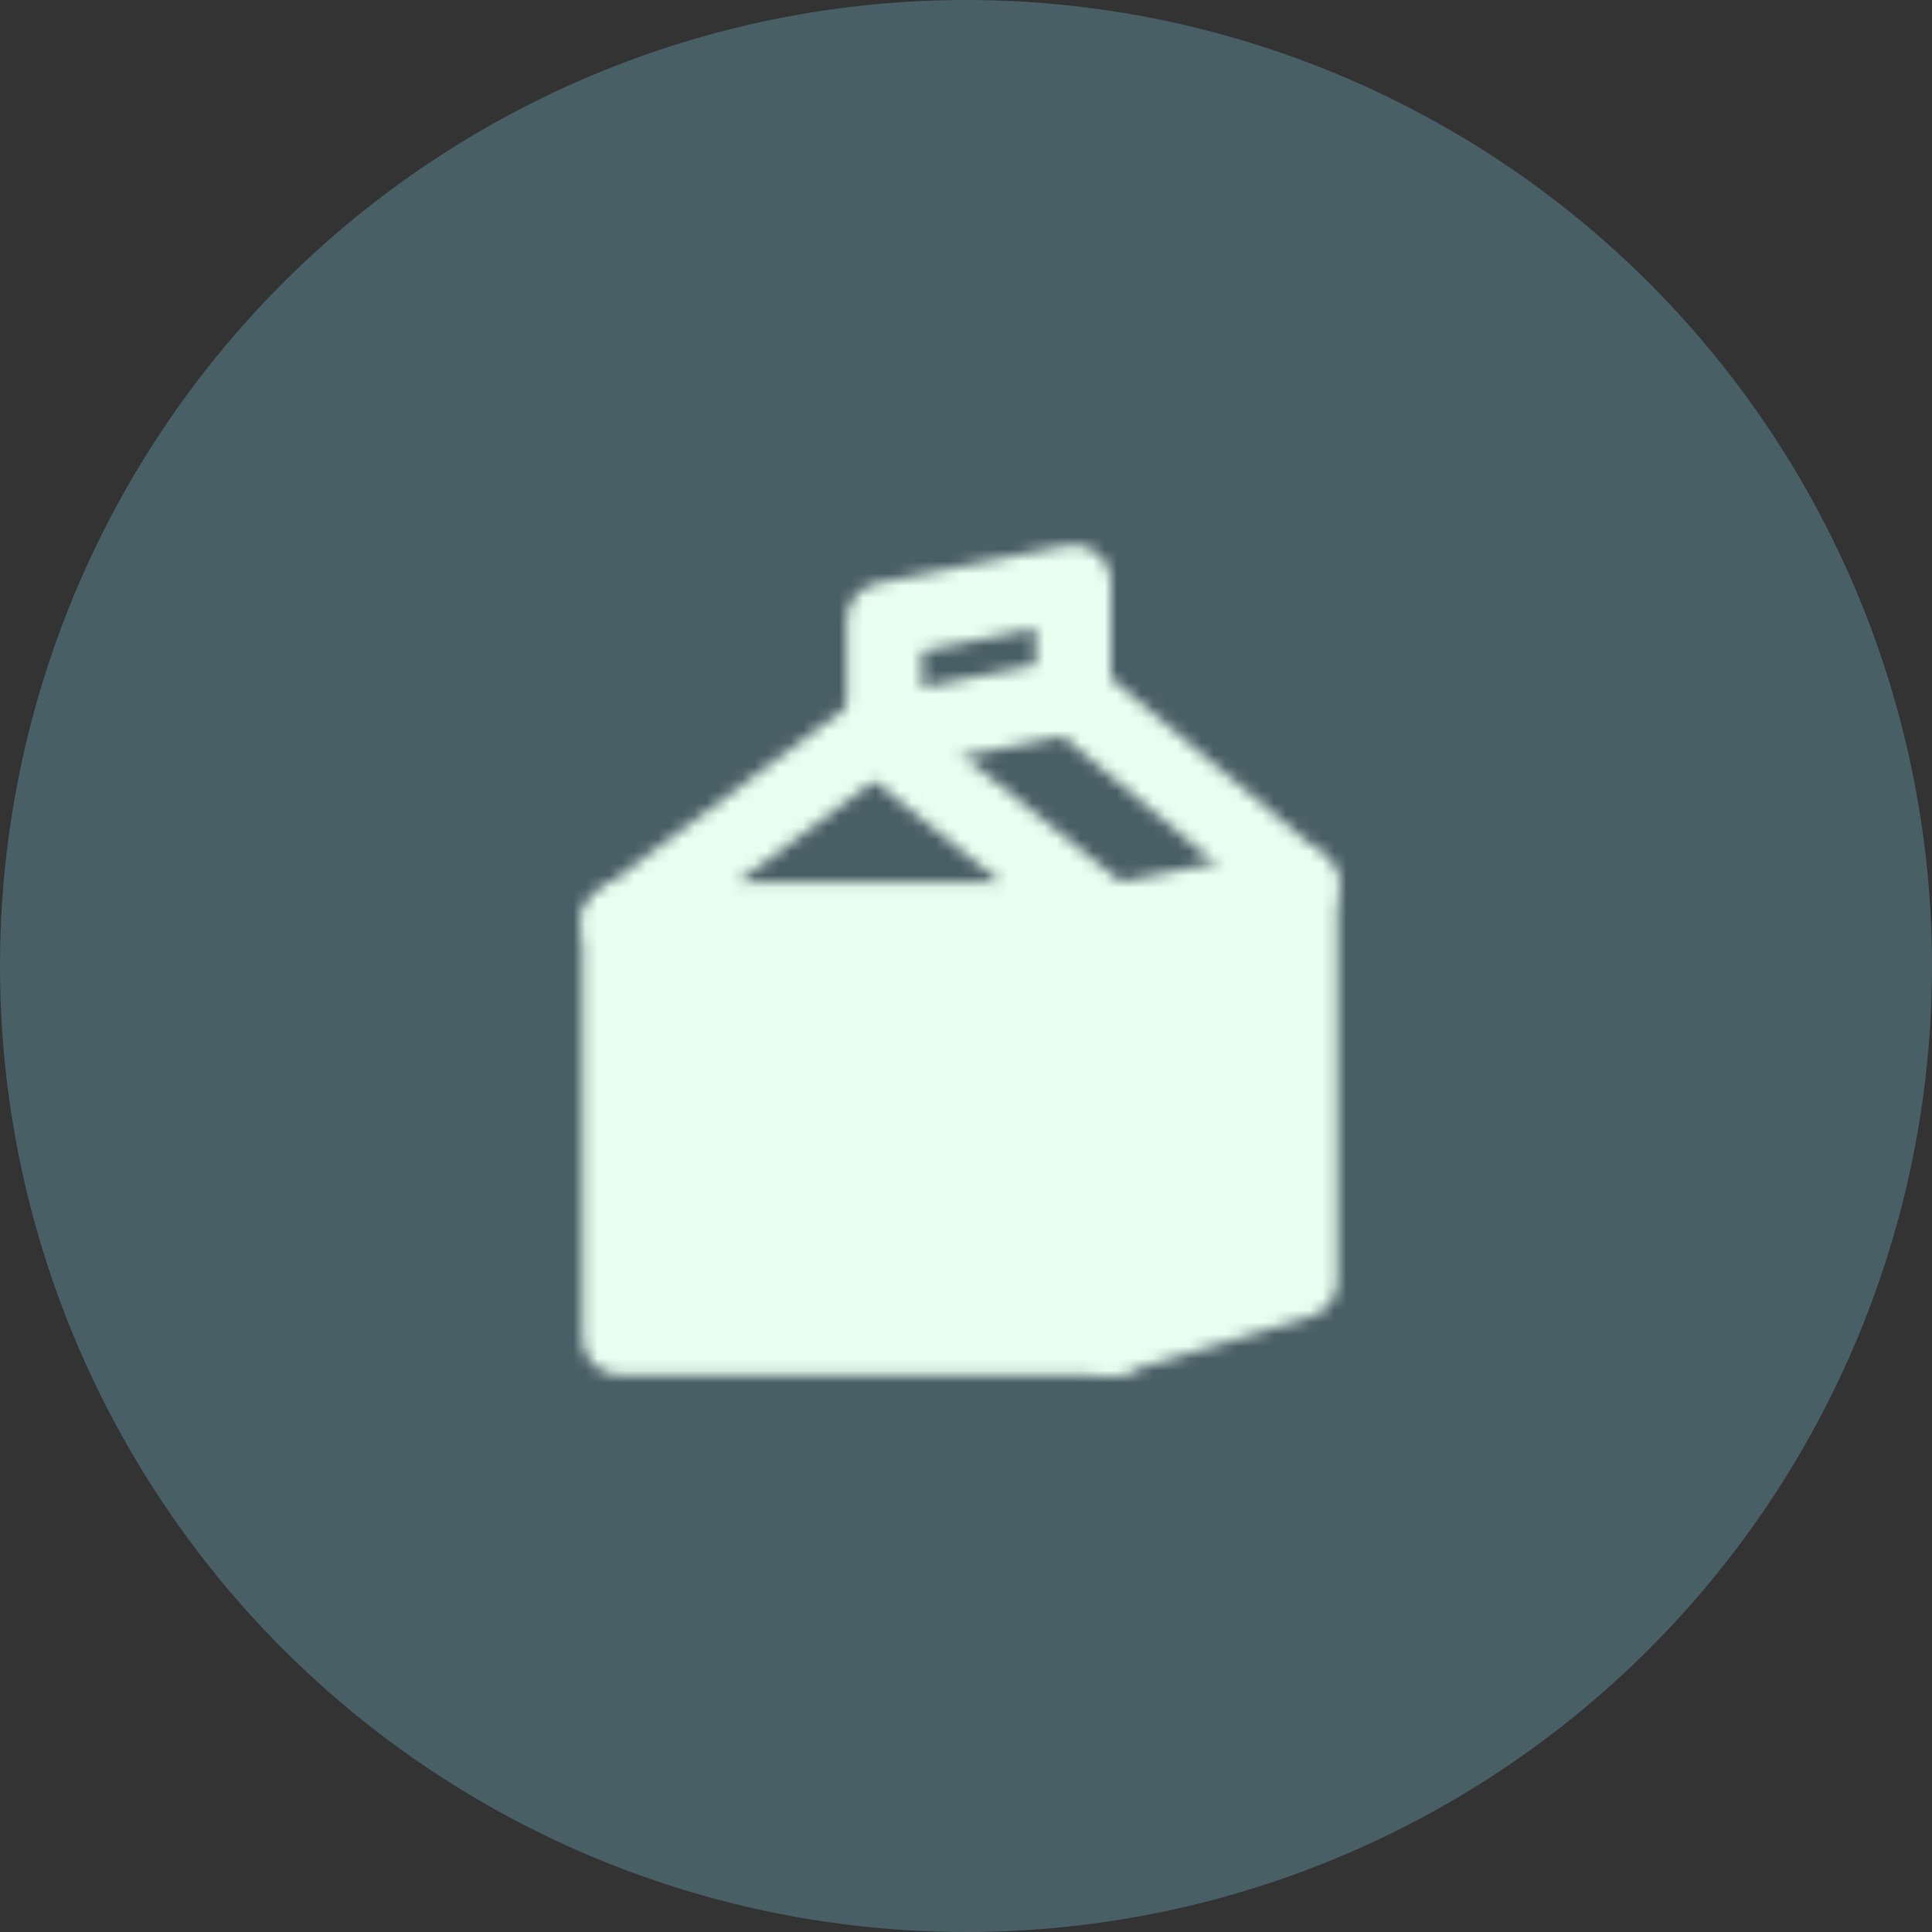 <svg width="160" height="160" viewBox="0 0 160 160" fill="none" xmlns="http://www.w3.org/2000/svg">
<rect x="0" y="0" width="160" height="160" fill="#333333" stroke="none"/>
<circle cx="80" cy="80" r="80" fill="#4F6A73" fill-opacity="0.8"/>
<mask id="mask0_2767_22760" style="mask-type:luminance" maskUnits="userSpaceOnUse" x="48" y="45" width="63" height="69">
<path d="M51.375 76.375H92V110.75H51.375V76.375Z" fill="#555555" stroke="white" stroke-width="6.25" stroke-linecap="round" stroke-linejoin="round"/>
<path d="M63.875 101.375V85.75L71.688 95.125L79.5 85.75V101.375M107.625 73.25L88.875 57.625M88.875 57.625L73.25 60.75V51.375L88.875 48.25V57.625Z" stroke="white" stroke-width="6.25" stroke-linecap="round" stroke-linejoin="round"/>
<path d="M92 76.375L107.625 73.25V106.062L92 110.75V76.375Z" fill="#555555" stroke="white" stroke-width="6.25" stroke-linecap="round" stroke-linejoin="round"/>
<path d="M72.441 60.75L51.375 76.375H92L72.441 60.75Z" stroke="white" stroke-width="6.25" stroke-linecap="round" stroke-linejoin="round"/>
</mask>
<g mask="url(#mask0_2767_22760)">
<path d="M42 42H117V117H42V42Z" fill="#E8FFF1"/>
</g>
</svg>
